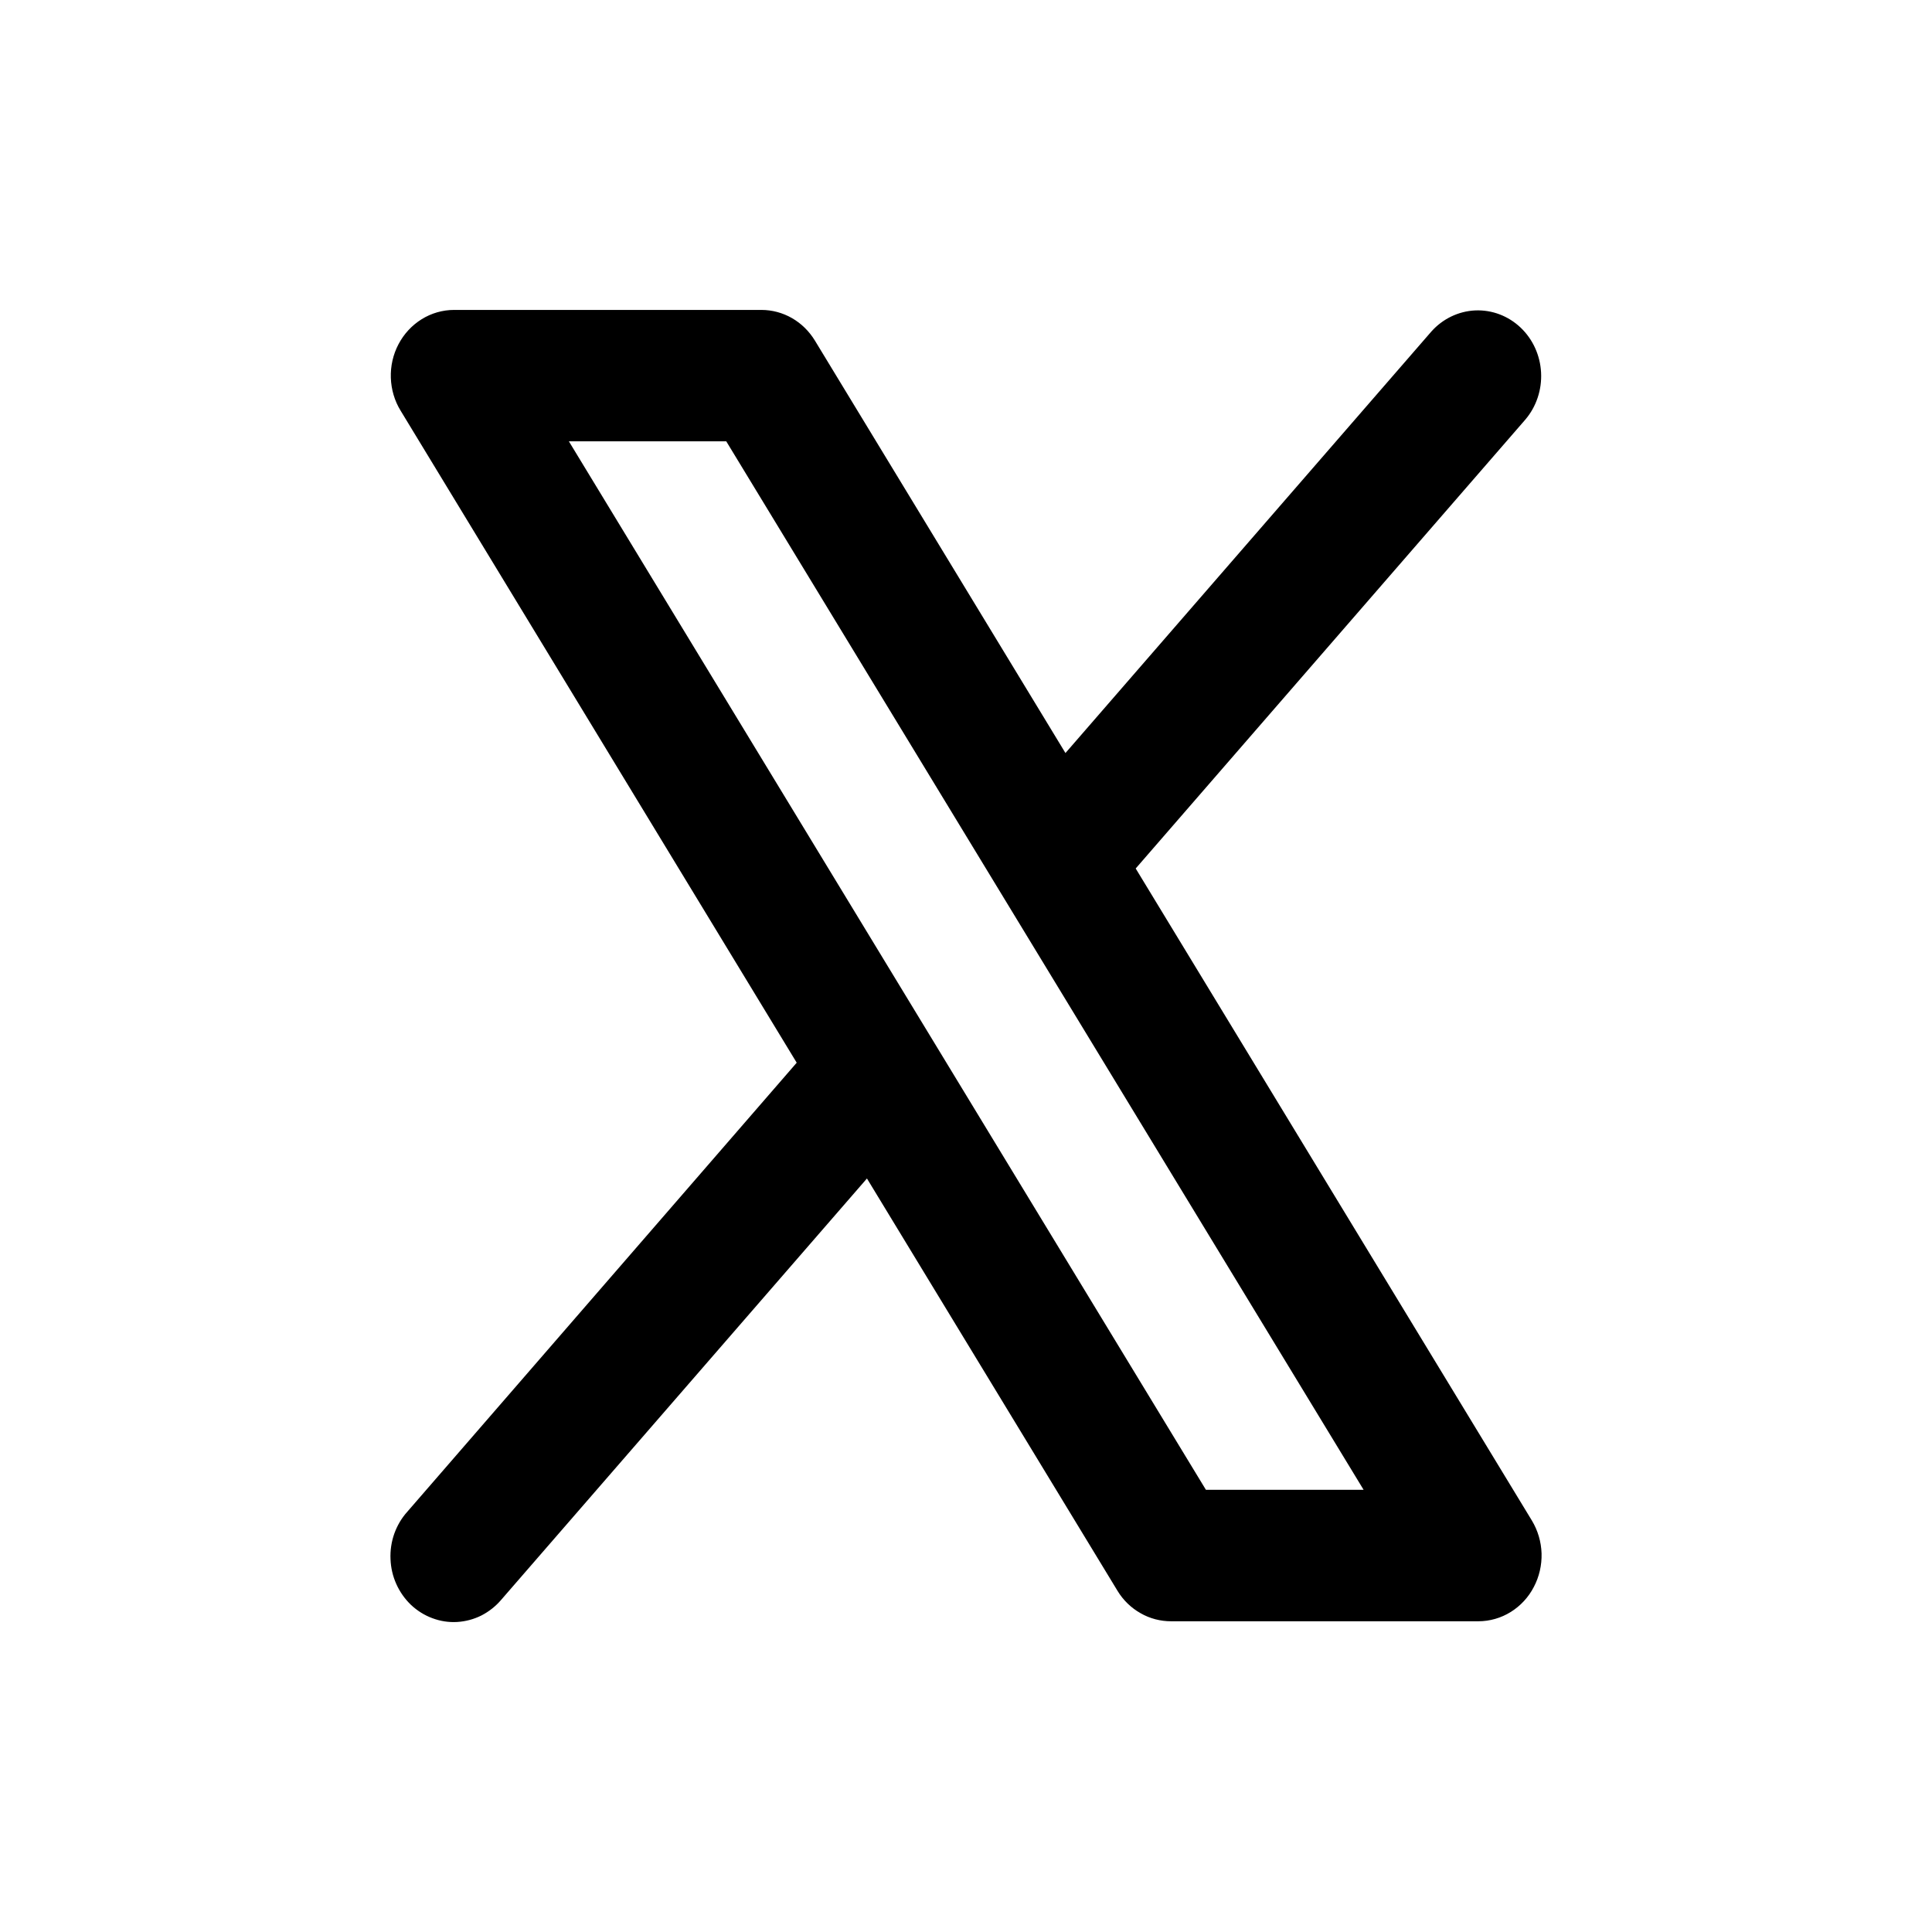 <svg width="24" height="24" viewBox="0 0 24 24" fill="none" xmlns="http://www.w3.org/2000/svg">
<path d="M18.901 18.966L13.923 10.773L18.835 5.114C18.946 4.983 19.003 4.811 18.994 4.636C18.985 4.461 18.911 4.297 18.787 4.179C18.663 4.061 18.5 3.999 18.332 4.006C18.165 4.014 18.007 4.09 17.893 4.218L13.214 9.608L9.995 4.309C9.937 4.214 9.858 4.136 9.764 4.082C9.67 4.028 9.565 4 9.458 4H5.641C5.527 4 5.415 4.032 5.317 4.093C5.219 4.154 5.138 4.241 5.083 4.346C5.028 4.45 5.001 4.569 5.005 4.688C5.009 4.807 5.043 4.924 5.105 5.024L10.082 13.217L5.171 18.88C5.113 18.944 5.069 19.02 5.039 19.103C5.01 19.186 4.997 19.273 5.001 19.362C5.004 19.45 5.024 19.536 5.06 19.616C5.096 19.696 5.146 19.767 5.208 19.827C5.271 19.886 5.344 19.932 5.423 19.961C5.502 19.991 5.586 20.004 5.67 19.999C5.754 19.994 5.837 19.972 5.913 19.934C5.988 19.895 6.056 19.842 6.112 19.776L10.791 14.386L14.011 19.685C14.068 19.779 14.148 19.856 14.242 19.909C14.335 19.963 14.441 19.99 14.547 19.99H18.364C18.478 19.99 18.59 19.958 18.688 19.897C18.786 19.836 18.867 19.749 18.921 19.644C18.976 19.54 19.003 19.422 19 19.302C18.996 19.183 18.962 19.067 18.901 18.966ZM14.896 18.657L6.8 5.332L9.106 5.332L17.206 18.657H14.896Z" fill="black" stroke="black" stroke-width="0.3"/>
</svg>
